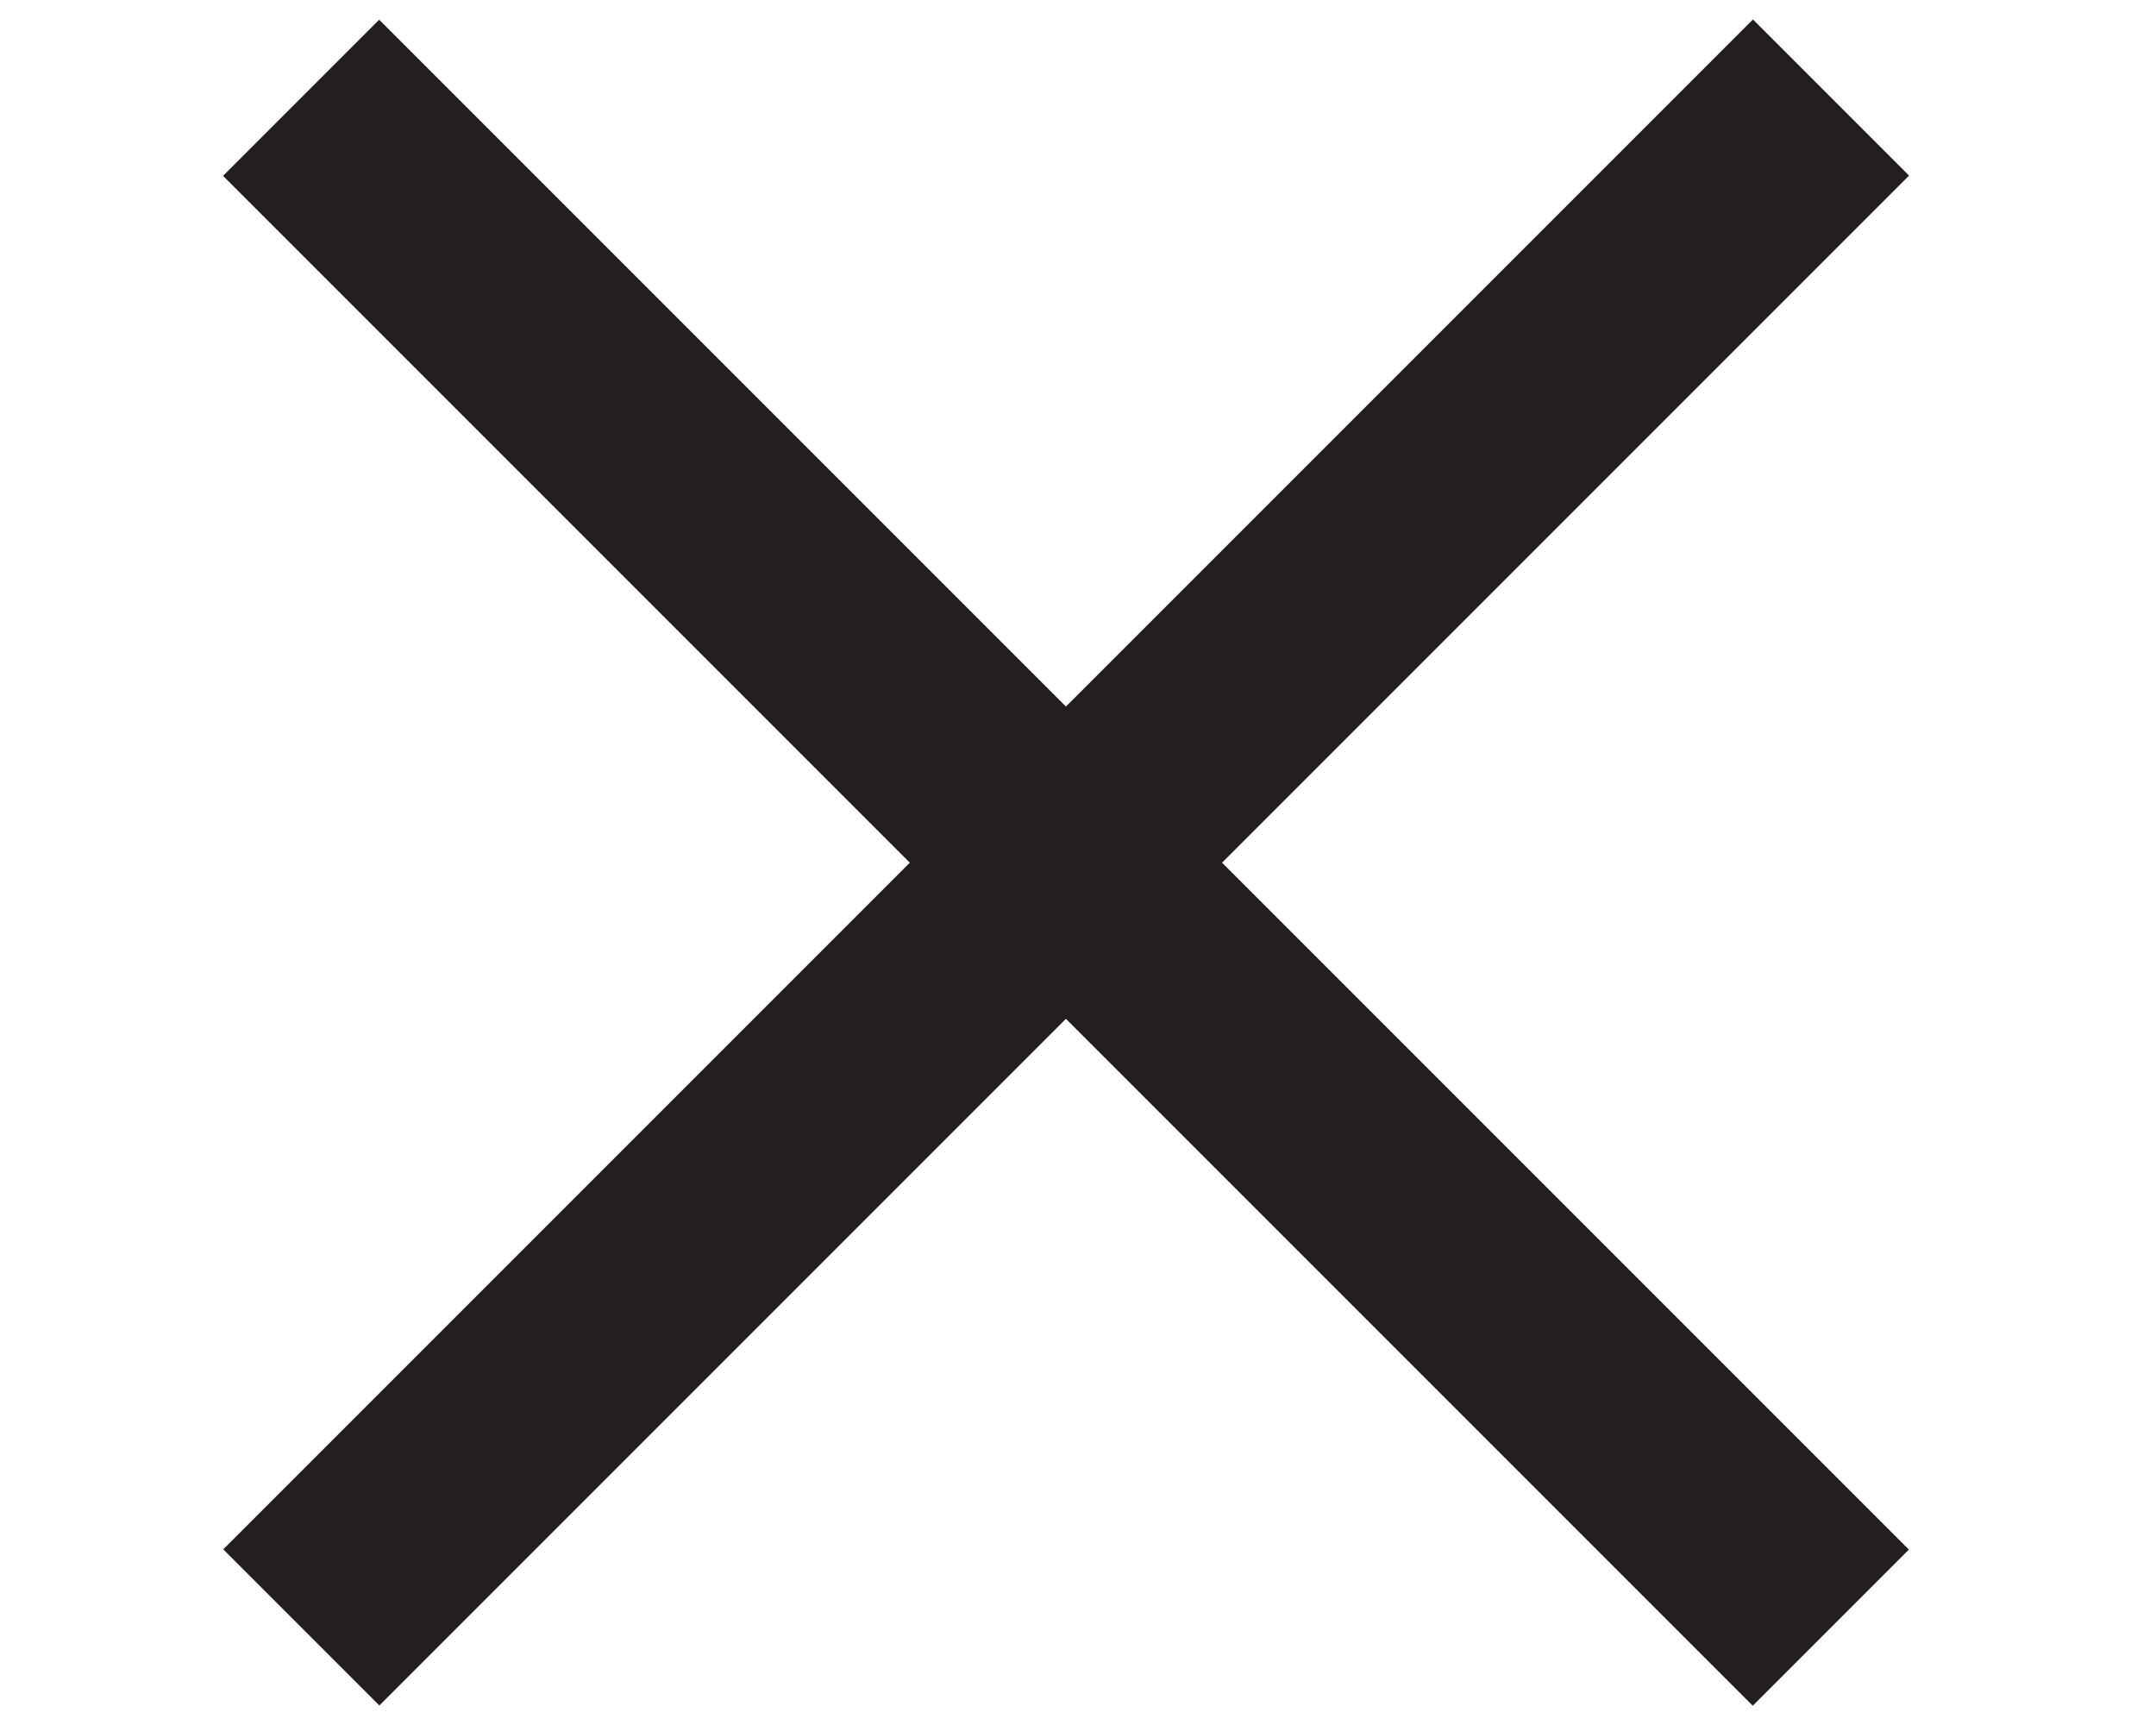 <svg xmlns="http://www.w3.org/2000/svg" viewBox="0 0 50 40"><defs><style>.a{fill:none;}.b{fill:#231f20;}</style></defs><rect class="a" width="50" height="40"/><rect class="b" x="-0.36" y="17.44" width="50.17" height="5.12" transform="translate(21.38 -11.62) rotate(45)"/><rect class="b" x="-0.36" y="17.44" width="50.17" height="5.12" transform="translate(-6.9 23.34) rotate(-45)"/></svg>